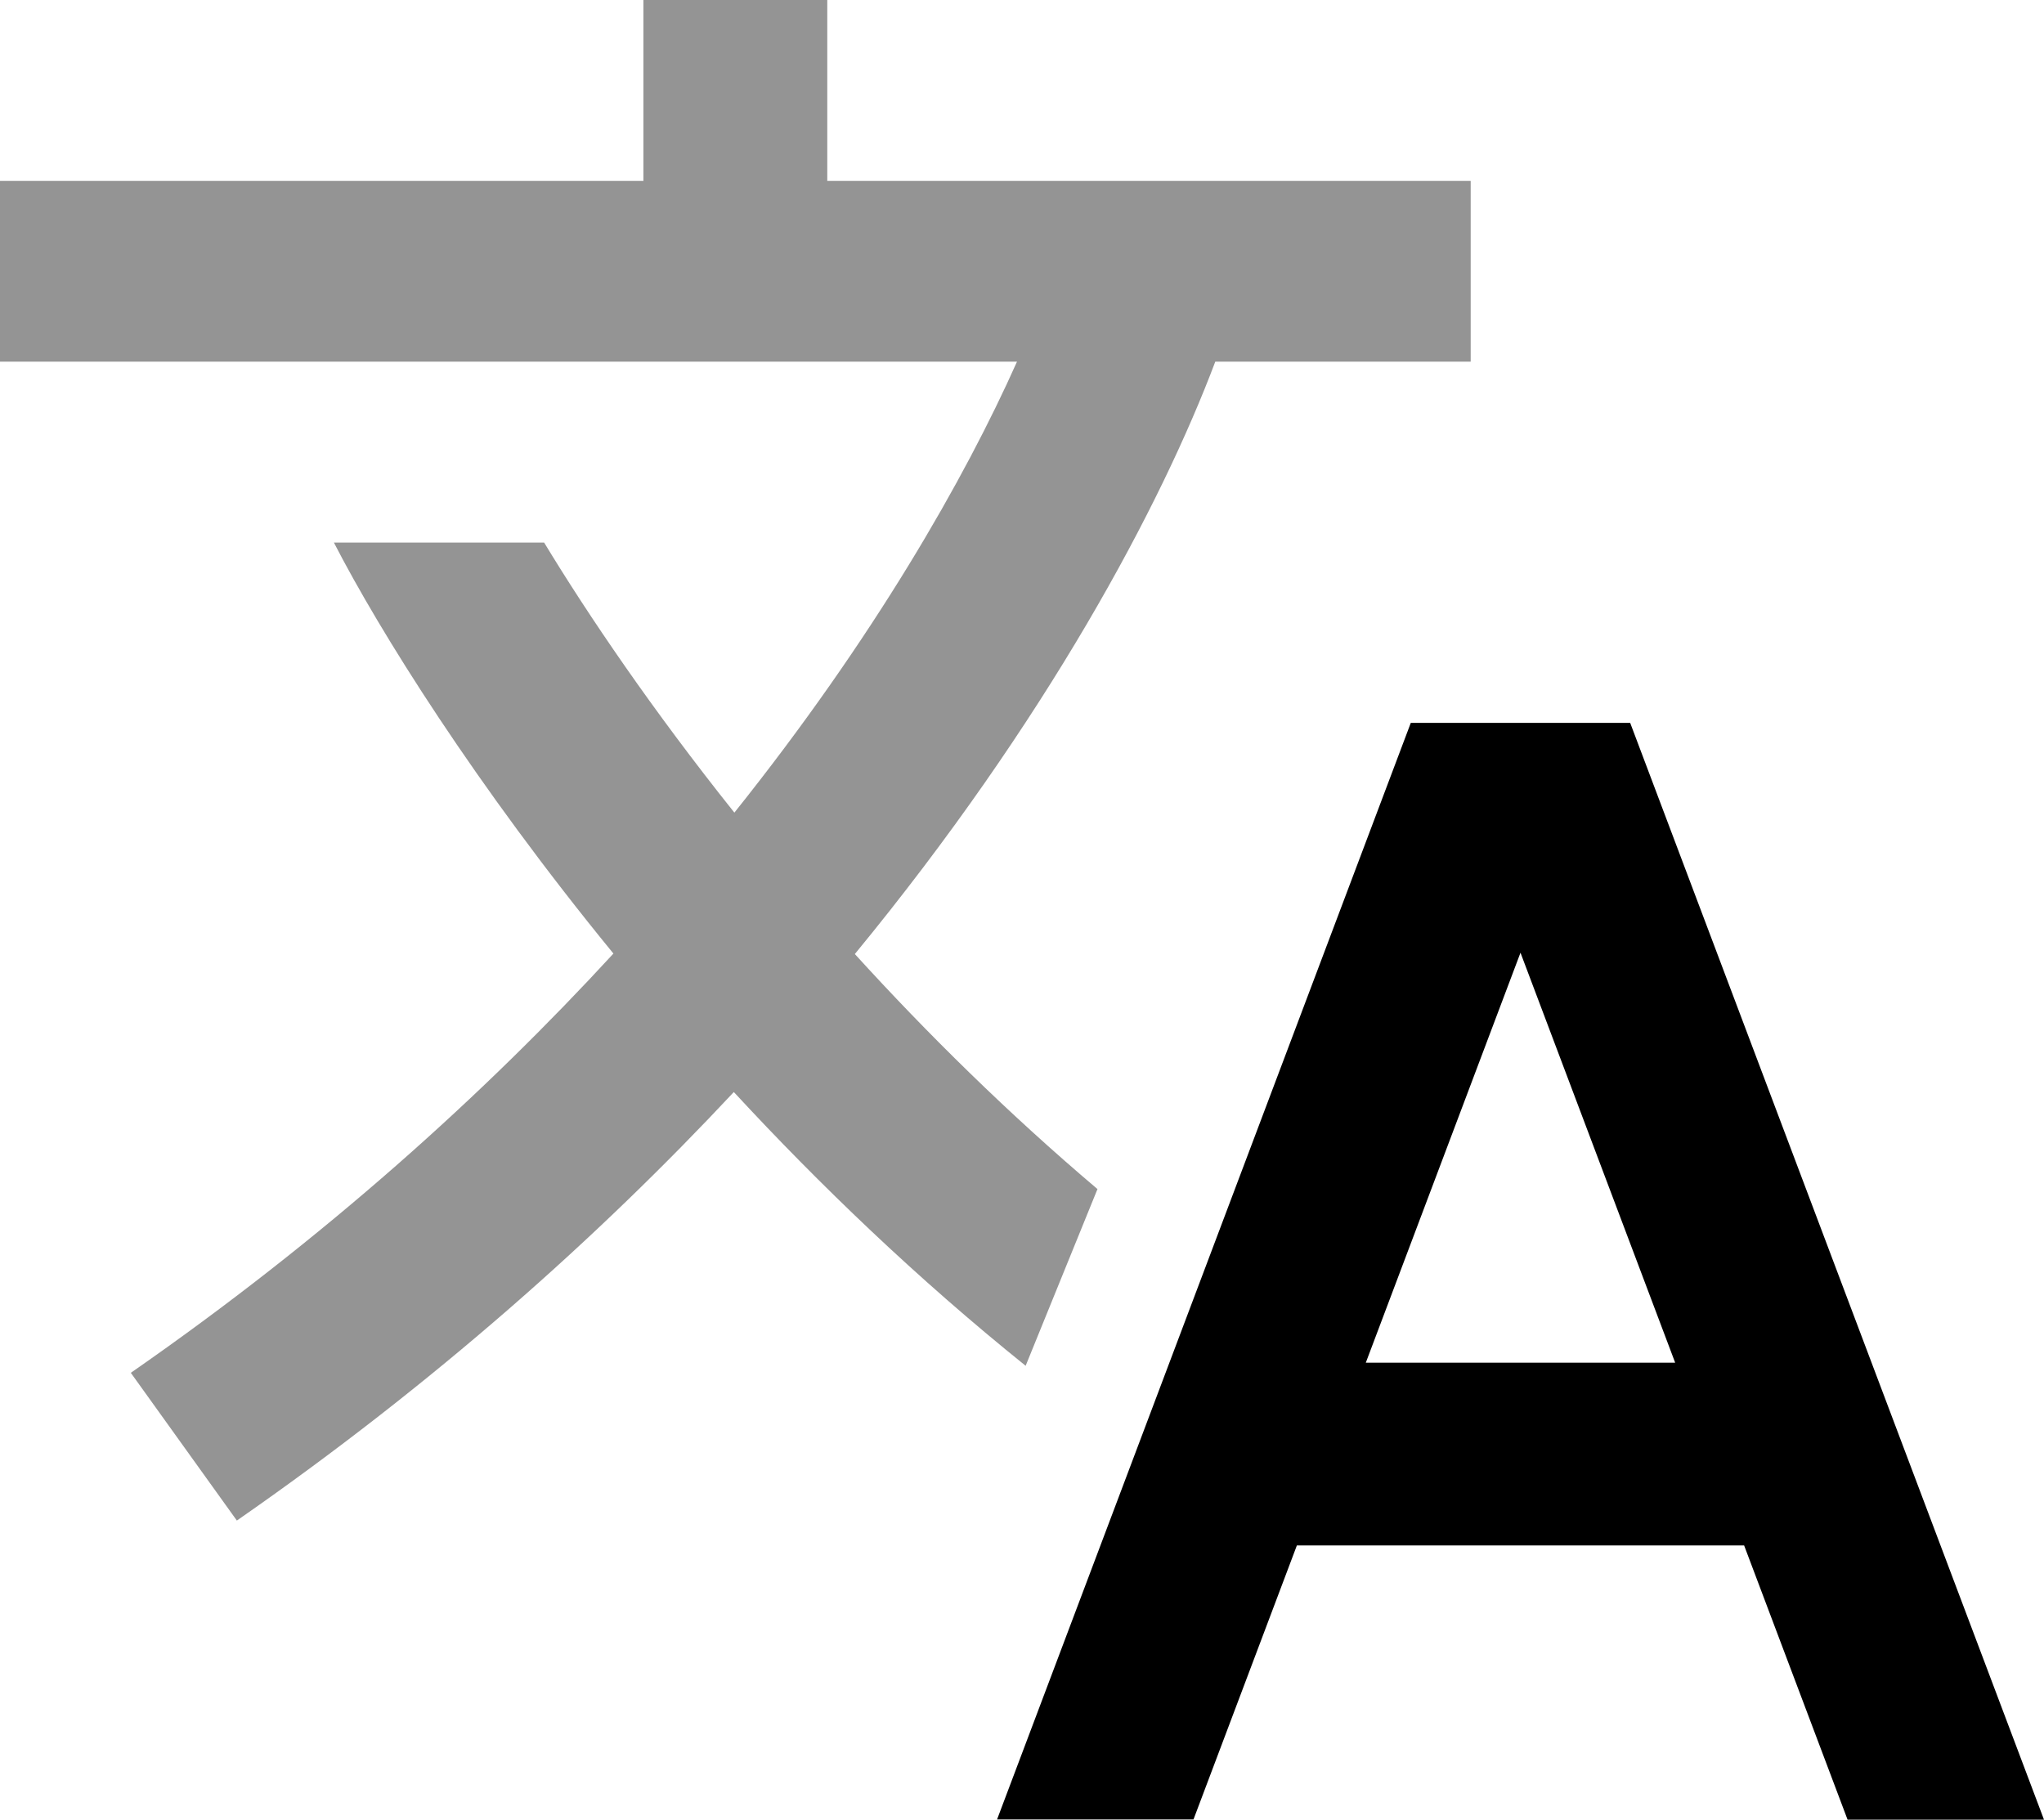 <svg width="82" height="73" viewBox="0 0 82 73" fill="none" xmlns="http://www.w3.org/2000/svg">
<path fill-rule="evenodd" clip-rule="evenodd" d="M25.812 7.255V0H33.188V7.255H59V14.509H48.754C46.588 20.259 41.989 28.913 34.294 38.273C37.182 41.447 40.439 44.664 44.028 47.702L41.146 54.791C36.803 51.299 32.886 47.538 29.439 43.809C24.027 49.6 17.431 55.494 9.502 61L5.248 55.073C13.047 49.659 19.443 43.872 24.609 38.254C19.059 31.473 15.228 25.324 13.395 21.766H21.829C23.604 24.693 26.177 28.486 29.461 32.6C35.056 25.601 38.714 19.186 40.799 14.509H0V7.255H25.812Z" fill="black" fill-opacity="0.42"/>
<path fill-rule="evenodd" clip-rule="evenodd" d="M56.597 29H65.399L82 73H74.12L69.97 61.999H52.027L47.88 72.99H40L56.597 29ZM54.793 54.666H67.203L60.998 38.22L54.793 54.666Z" fill="black"/>
</svg>
